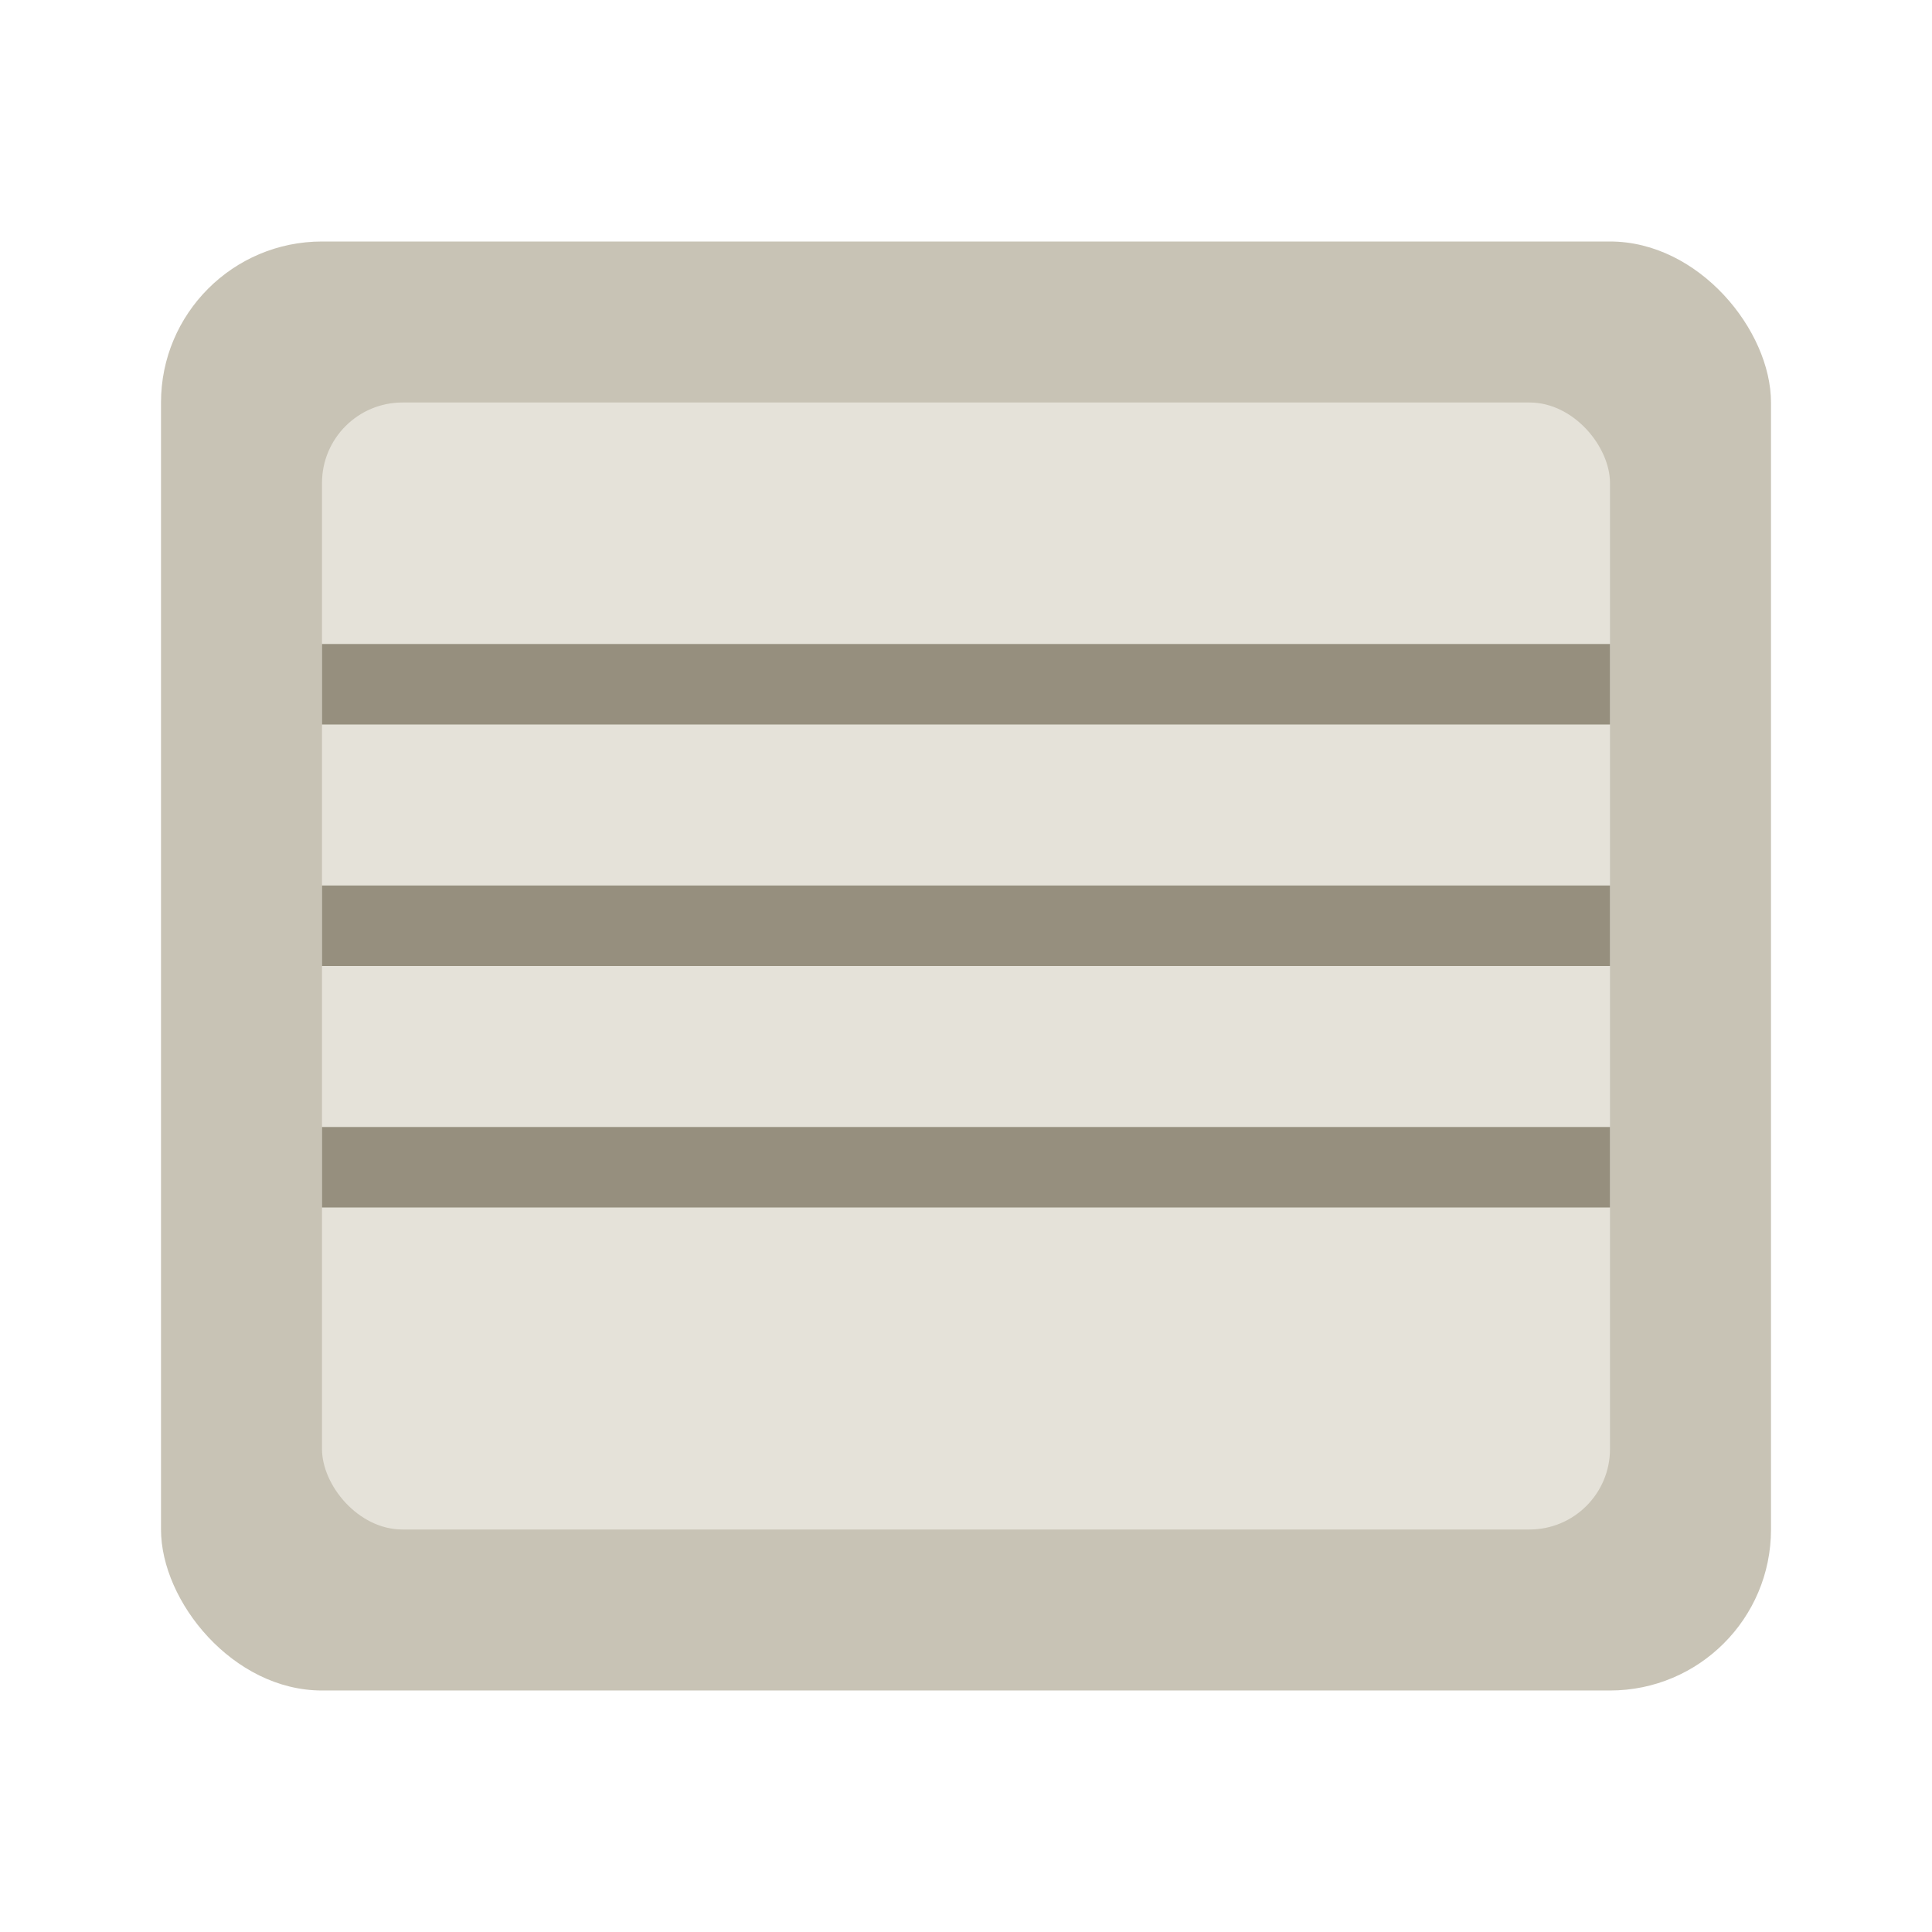 
<svg width="24" height="24" viewBox="0 0 24 24" fill="none" xmlns="http://www.w3.org/2000/svg">
  <rect x="2" y="3" width="20" height="18" rx="2" fill="#C8C3B5" />
  <rect x="4" y="5" width="16" height="14" rx="1" fill="#E5E2D9" />
  <line x1="4" y1="8.5" x2="20" y2="8.5" stroke="#968F7E" />
  <line x1="4" y1="11.5" x2="20" y2="11.5" stroke="#968F7E" />
  <line x1="4" y1="14.5" x2="20" y2="14.5" stroke="#968F7E" />
</svg>
